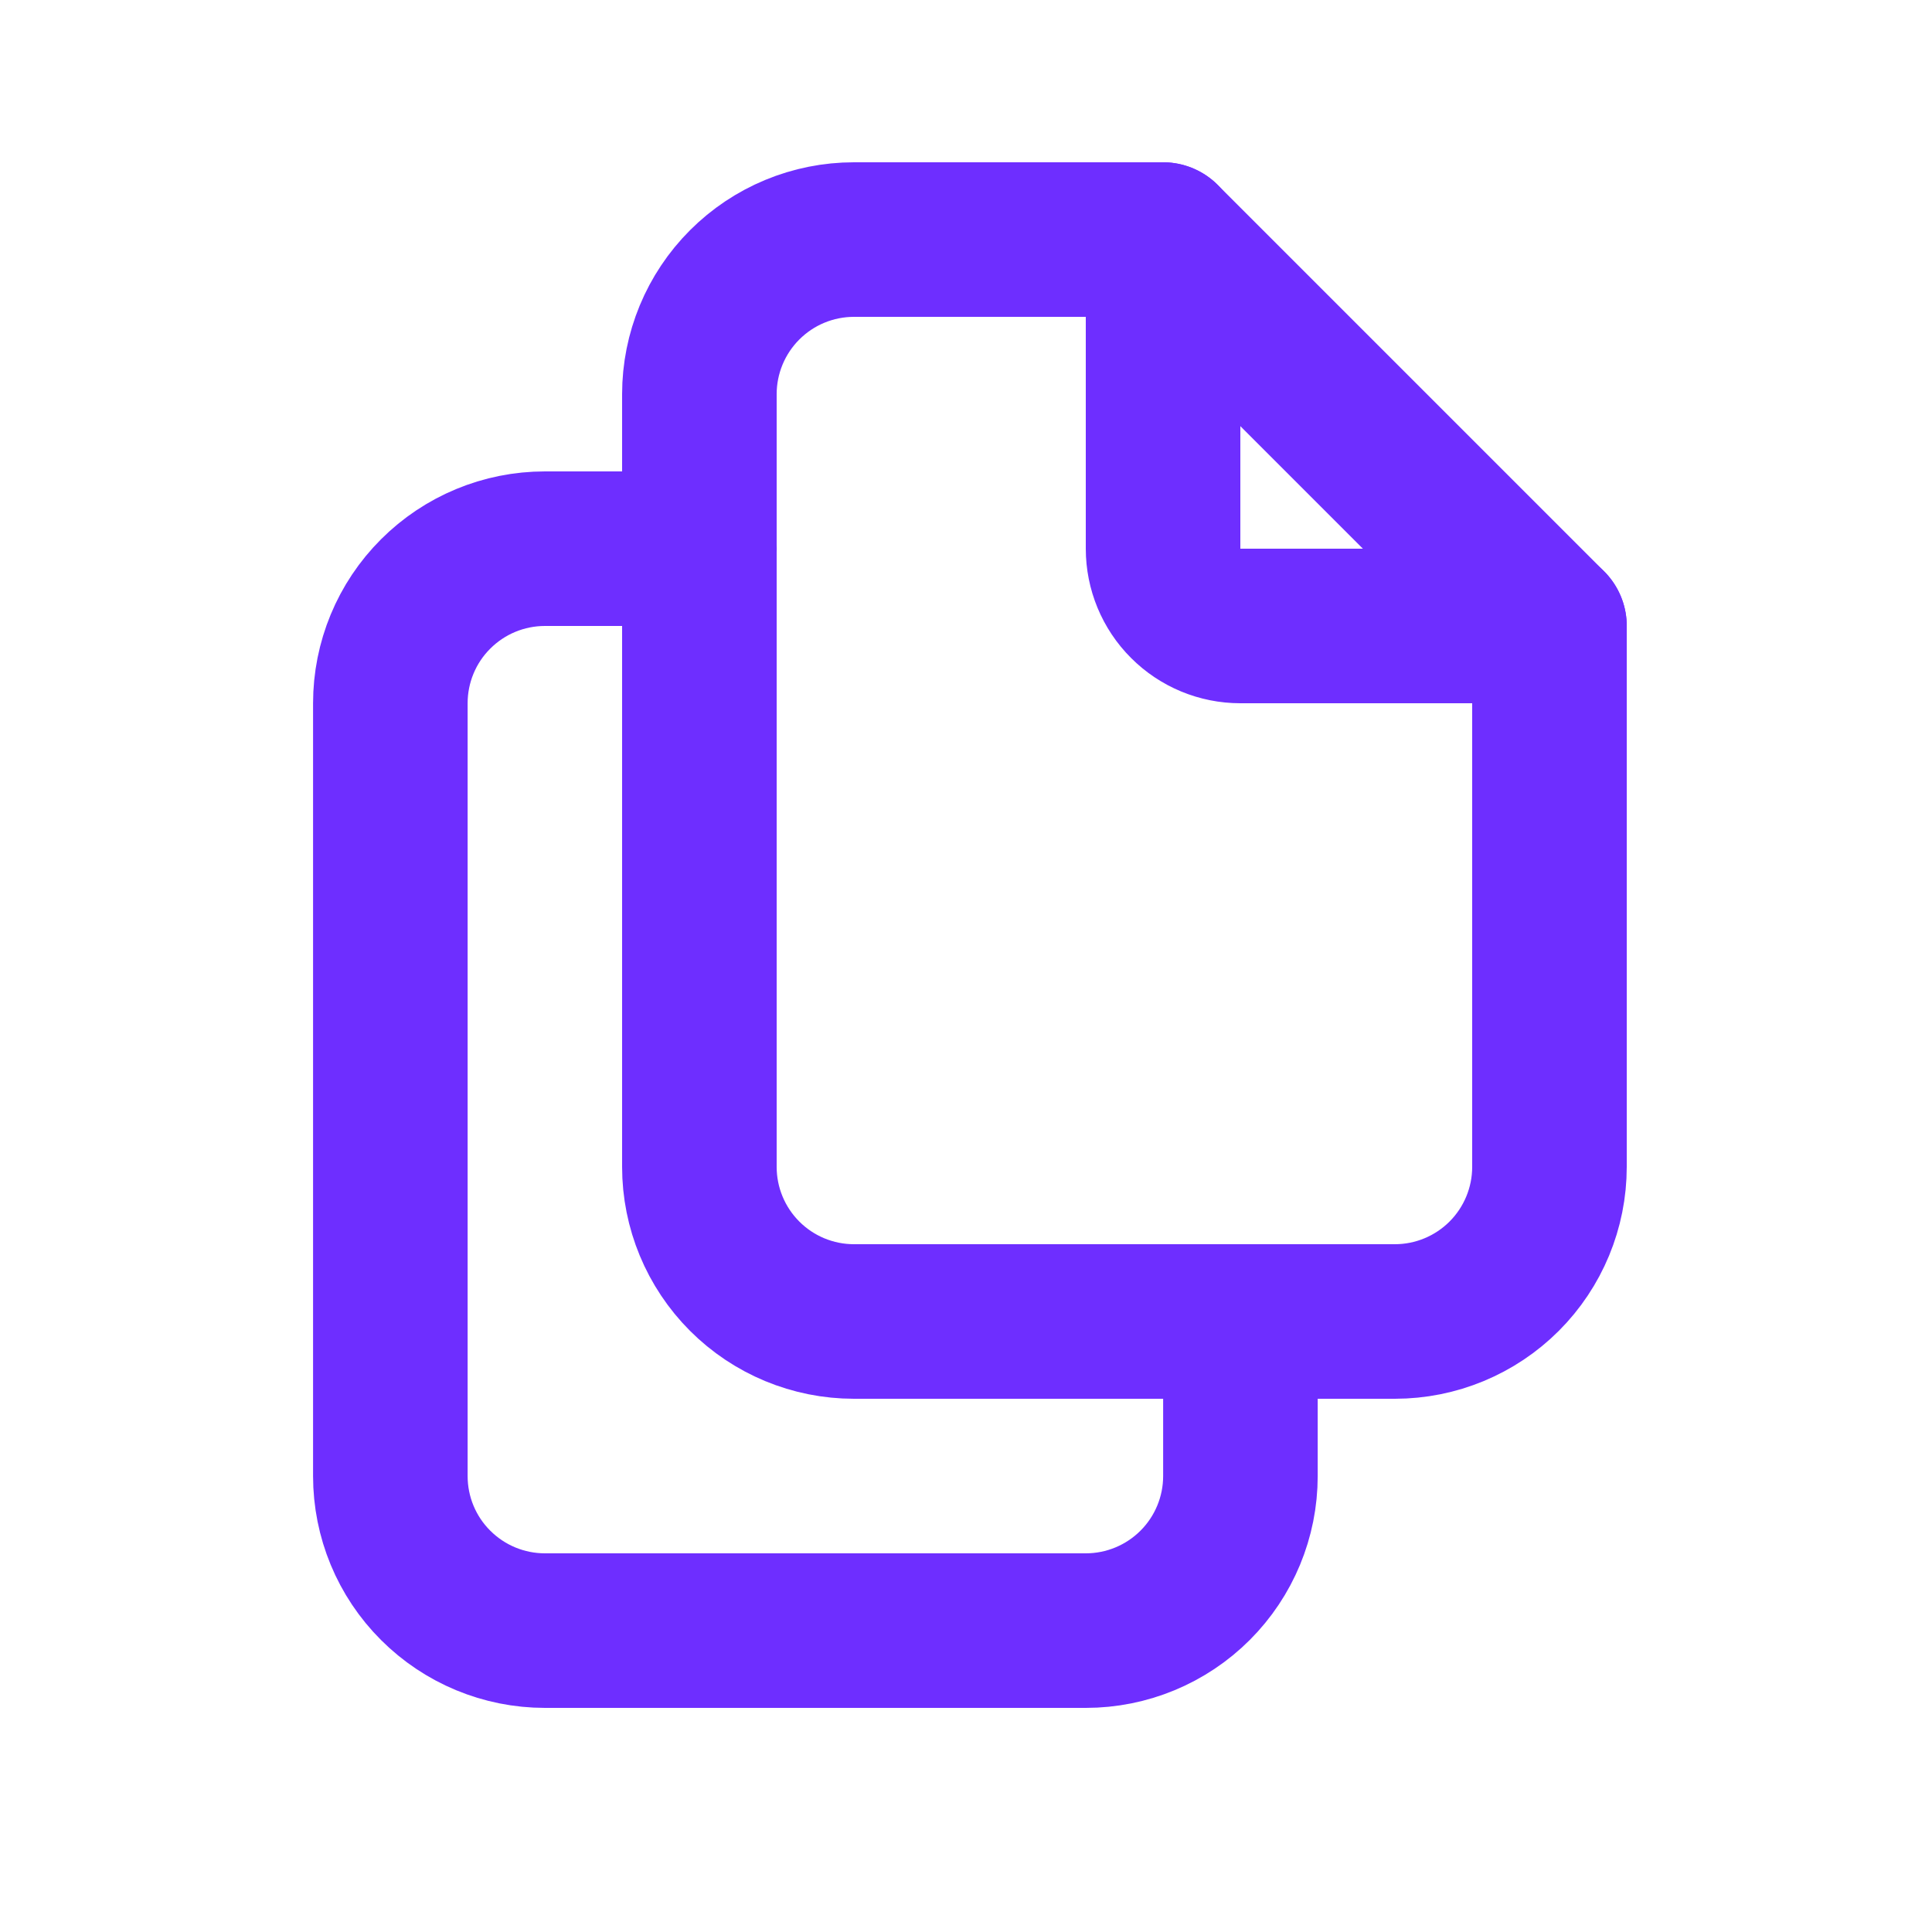 <svg width="25" height="25" viewBox="0 0 25 25" fill="none" xmlns="http://www.w3.org/2000/svg">
<g clip-path="url(#clip0_998_1487)">
<path d="M15.05 3.1V7.1C15.05 7.365 15.155 7.62 15.343 7.807C15.53 7.995 15.785 8.1 16.05 8.1H20.05" stroke="#6E2EFF" stroke-width="2" stroke-linecap="round" stroke-linejoin="round"/>
<path d="M18.05 17.1H11.05C10.519 17.1 10.011 16.889 9.636 16.514C9.261 16.139 9.05 15.63 9.05 15.1V5.1C9.05 4.57 9.261 4.061 9.636 3.686C10.011 3.311 10.519 3.1 11.05 3.1H15.05L20.05 8.1V15.1C20.05 15.63 19.839 16.139 19.464 16.514C19.089 16.889 18.58 17.1 18.05 17.1Z" stroke="#6E2EFF" stroke-width="2" stroke-linecap="round" stroke-linejoin="round"/>
<path d="M16.051 17.1V19.1C16.051 19.631 15.84 20.139 15.465 20.514C15.09 20.889 14.581 21.1 14.051 21.1H7.051C6.52 21.1 6.012 20.889 5.637 20.514C5.261 20.139 5.051 19.631 5.051 19.1V9.1C5.051 8.57 5.261 8.061 5.637 7.686C6.012 7.311 6.52 7.1 7.051 7.1H9.051" stroke="#6E2EFF" stroke-width="2" stroke-linecap="round" stroke-linejoin="round"/>
</g>
<defs>
<clipPath id="clip0_998_1487">
<rect width="24" height="24" fill="white" transform="translate(0.05 0.1)"/>
</clipPath>
</defs>
</svg>
